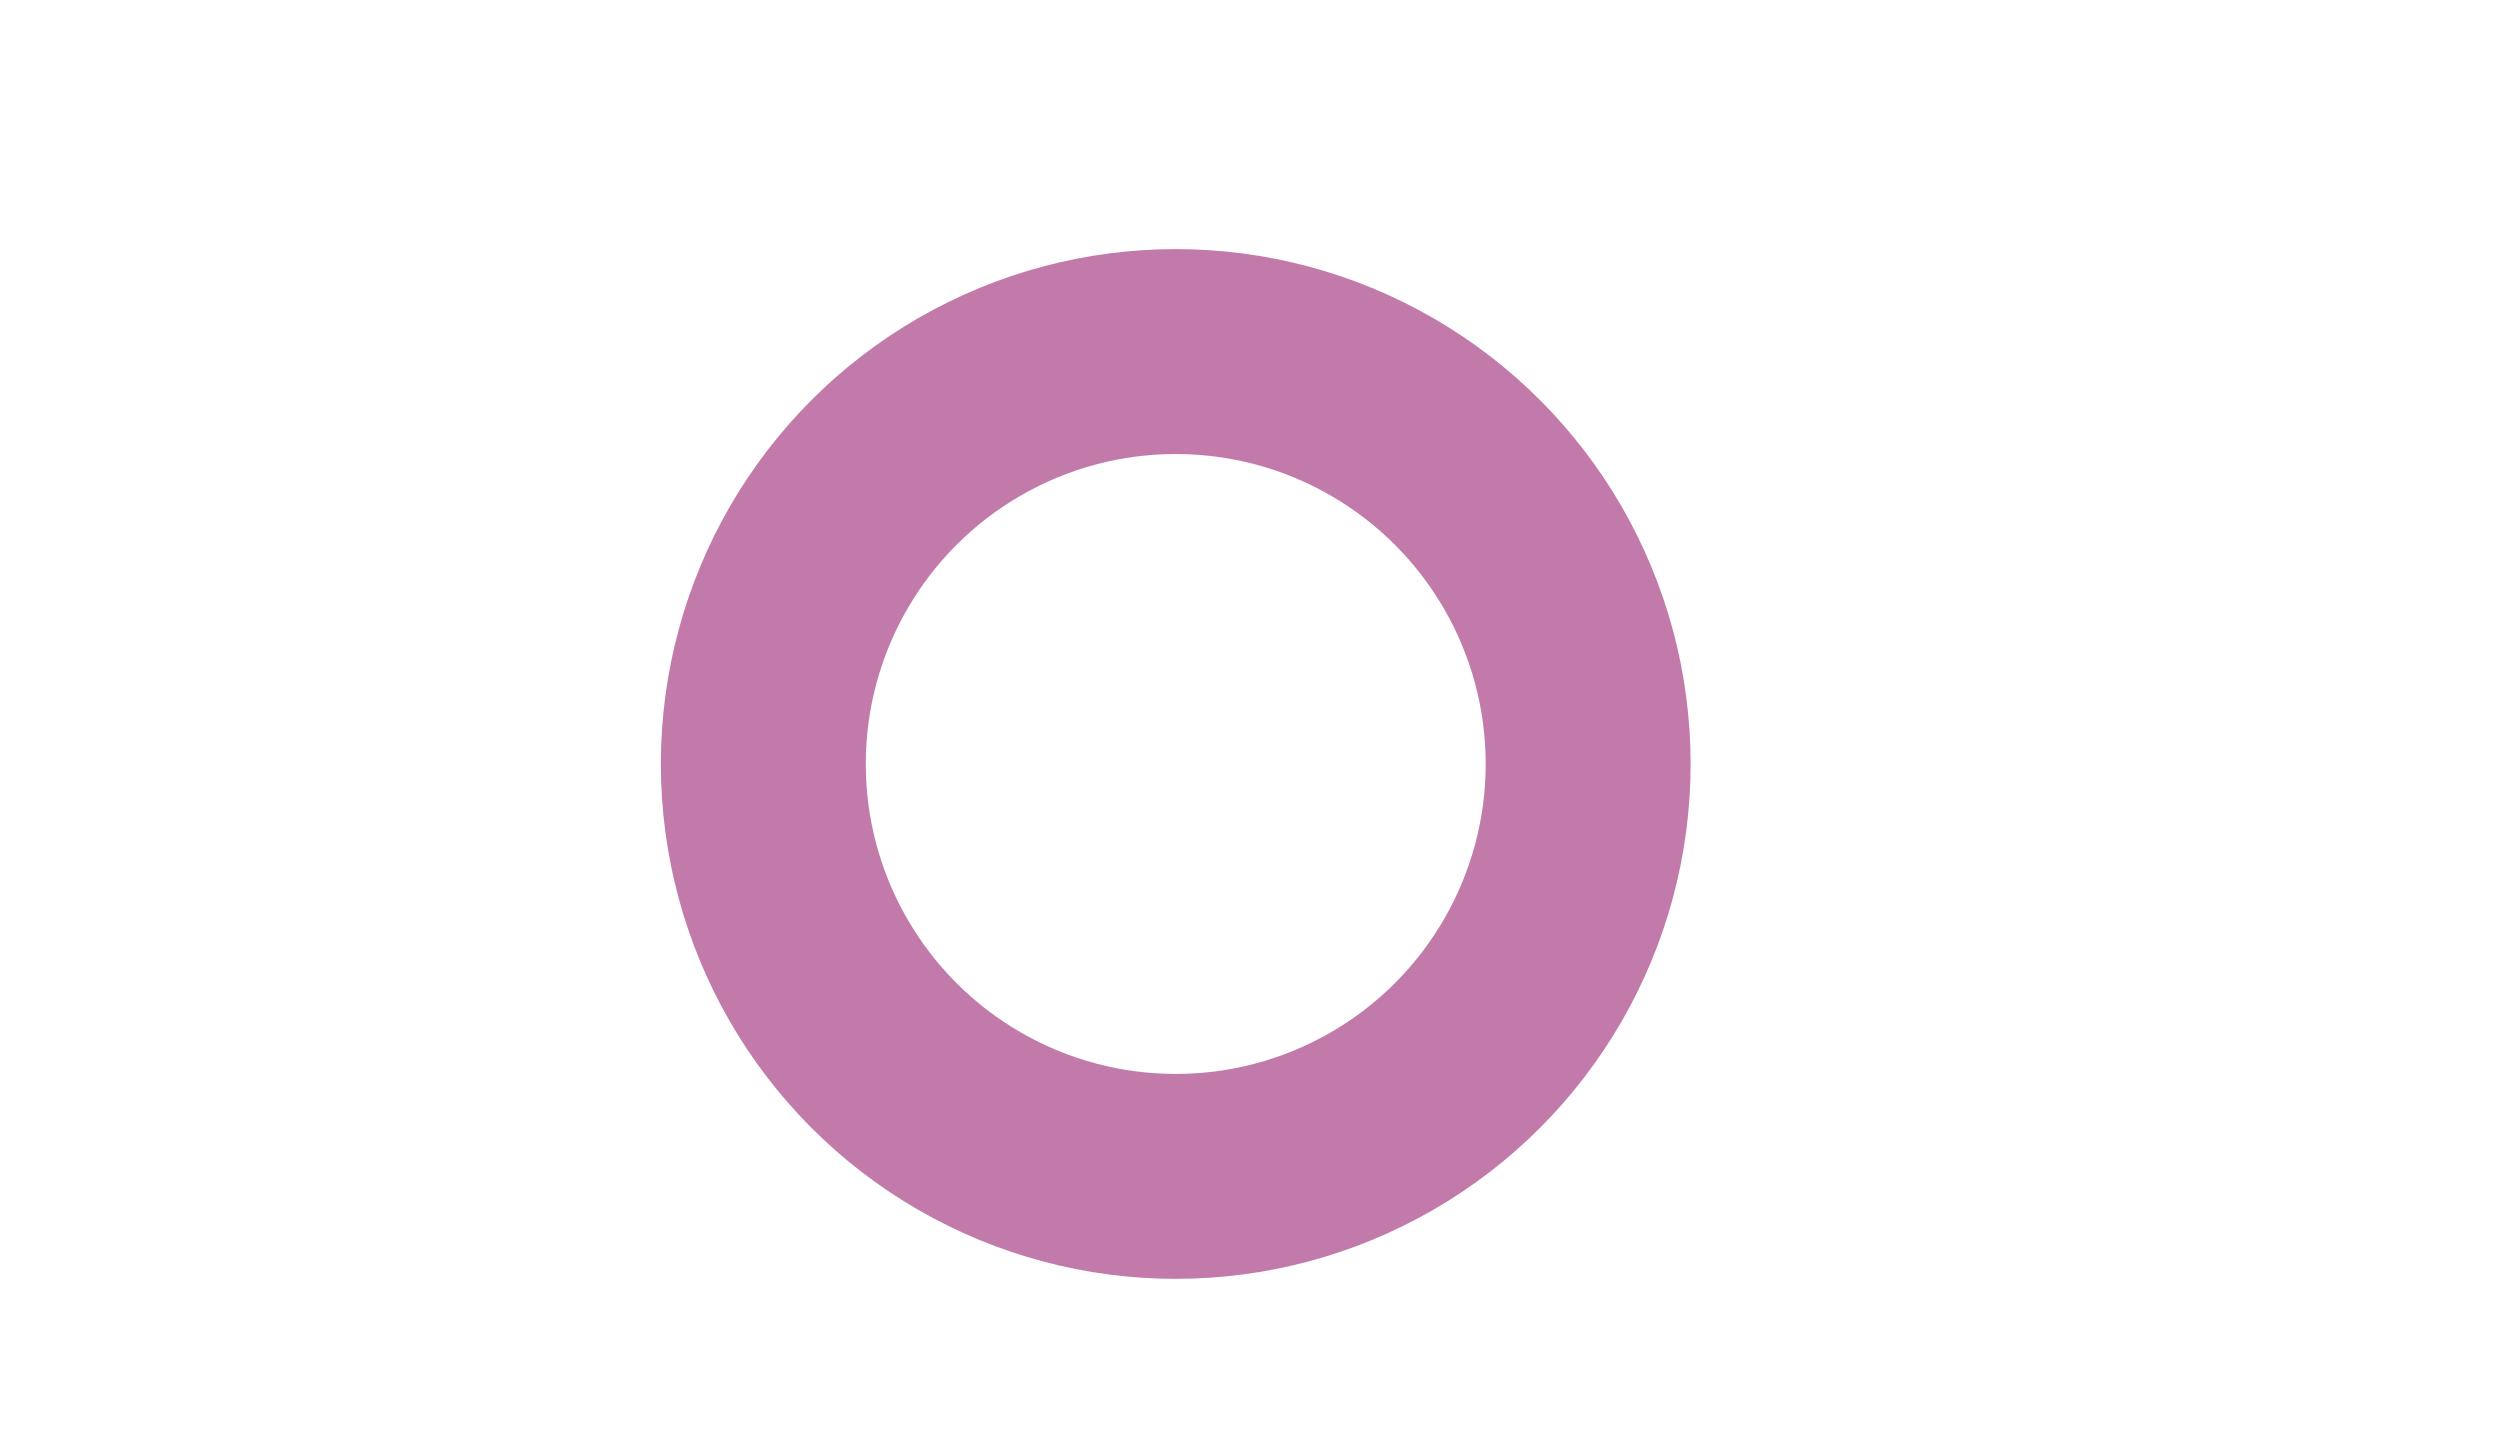 <svg xmlns="http://www.w3.org/2000/svg" width="61" height="35" viewBox="0 0 61 35"><defs><style>      .cls-1 {        fill: none;        stroke: #c27aaa;        stroke-width: 5px;      }    </style></defs><circle id="Ellipse_692_" data-name="Ellipse 692 " class="cls-1" cx="28.688" cy="18.641" r="10.063"></circle></svg>